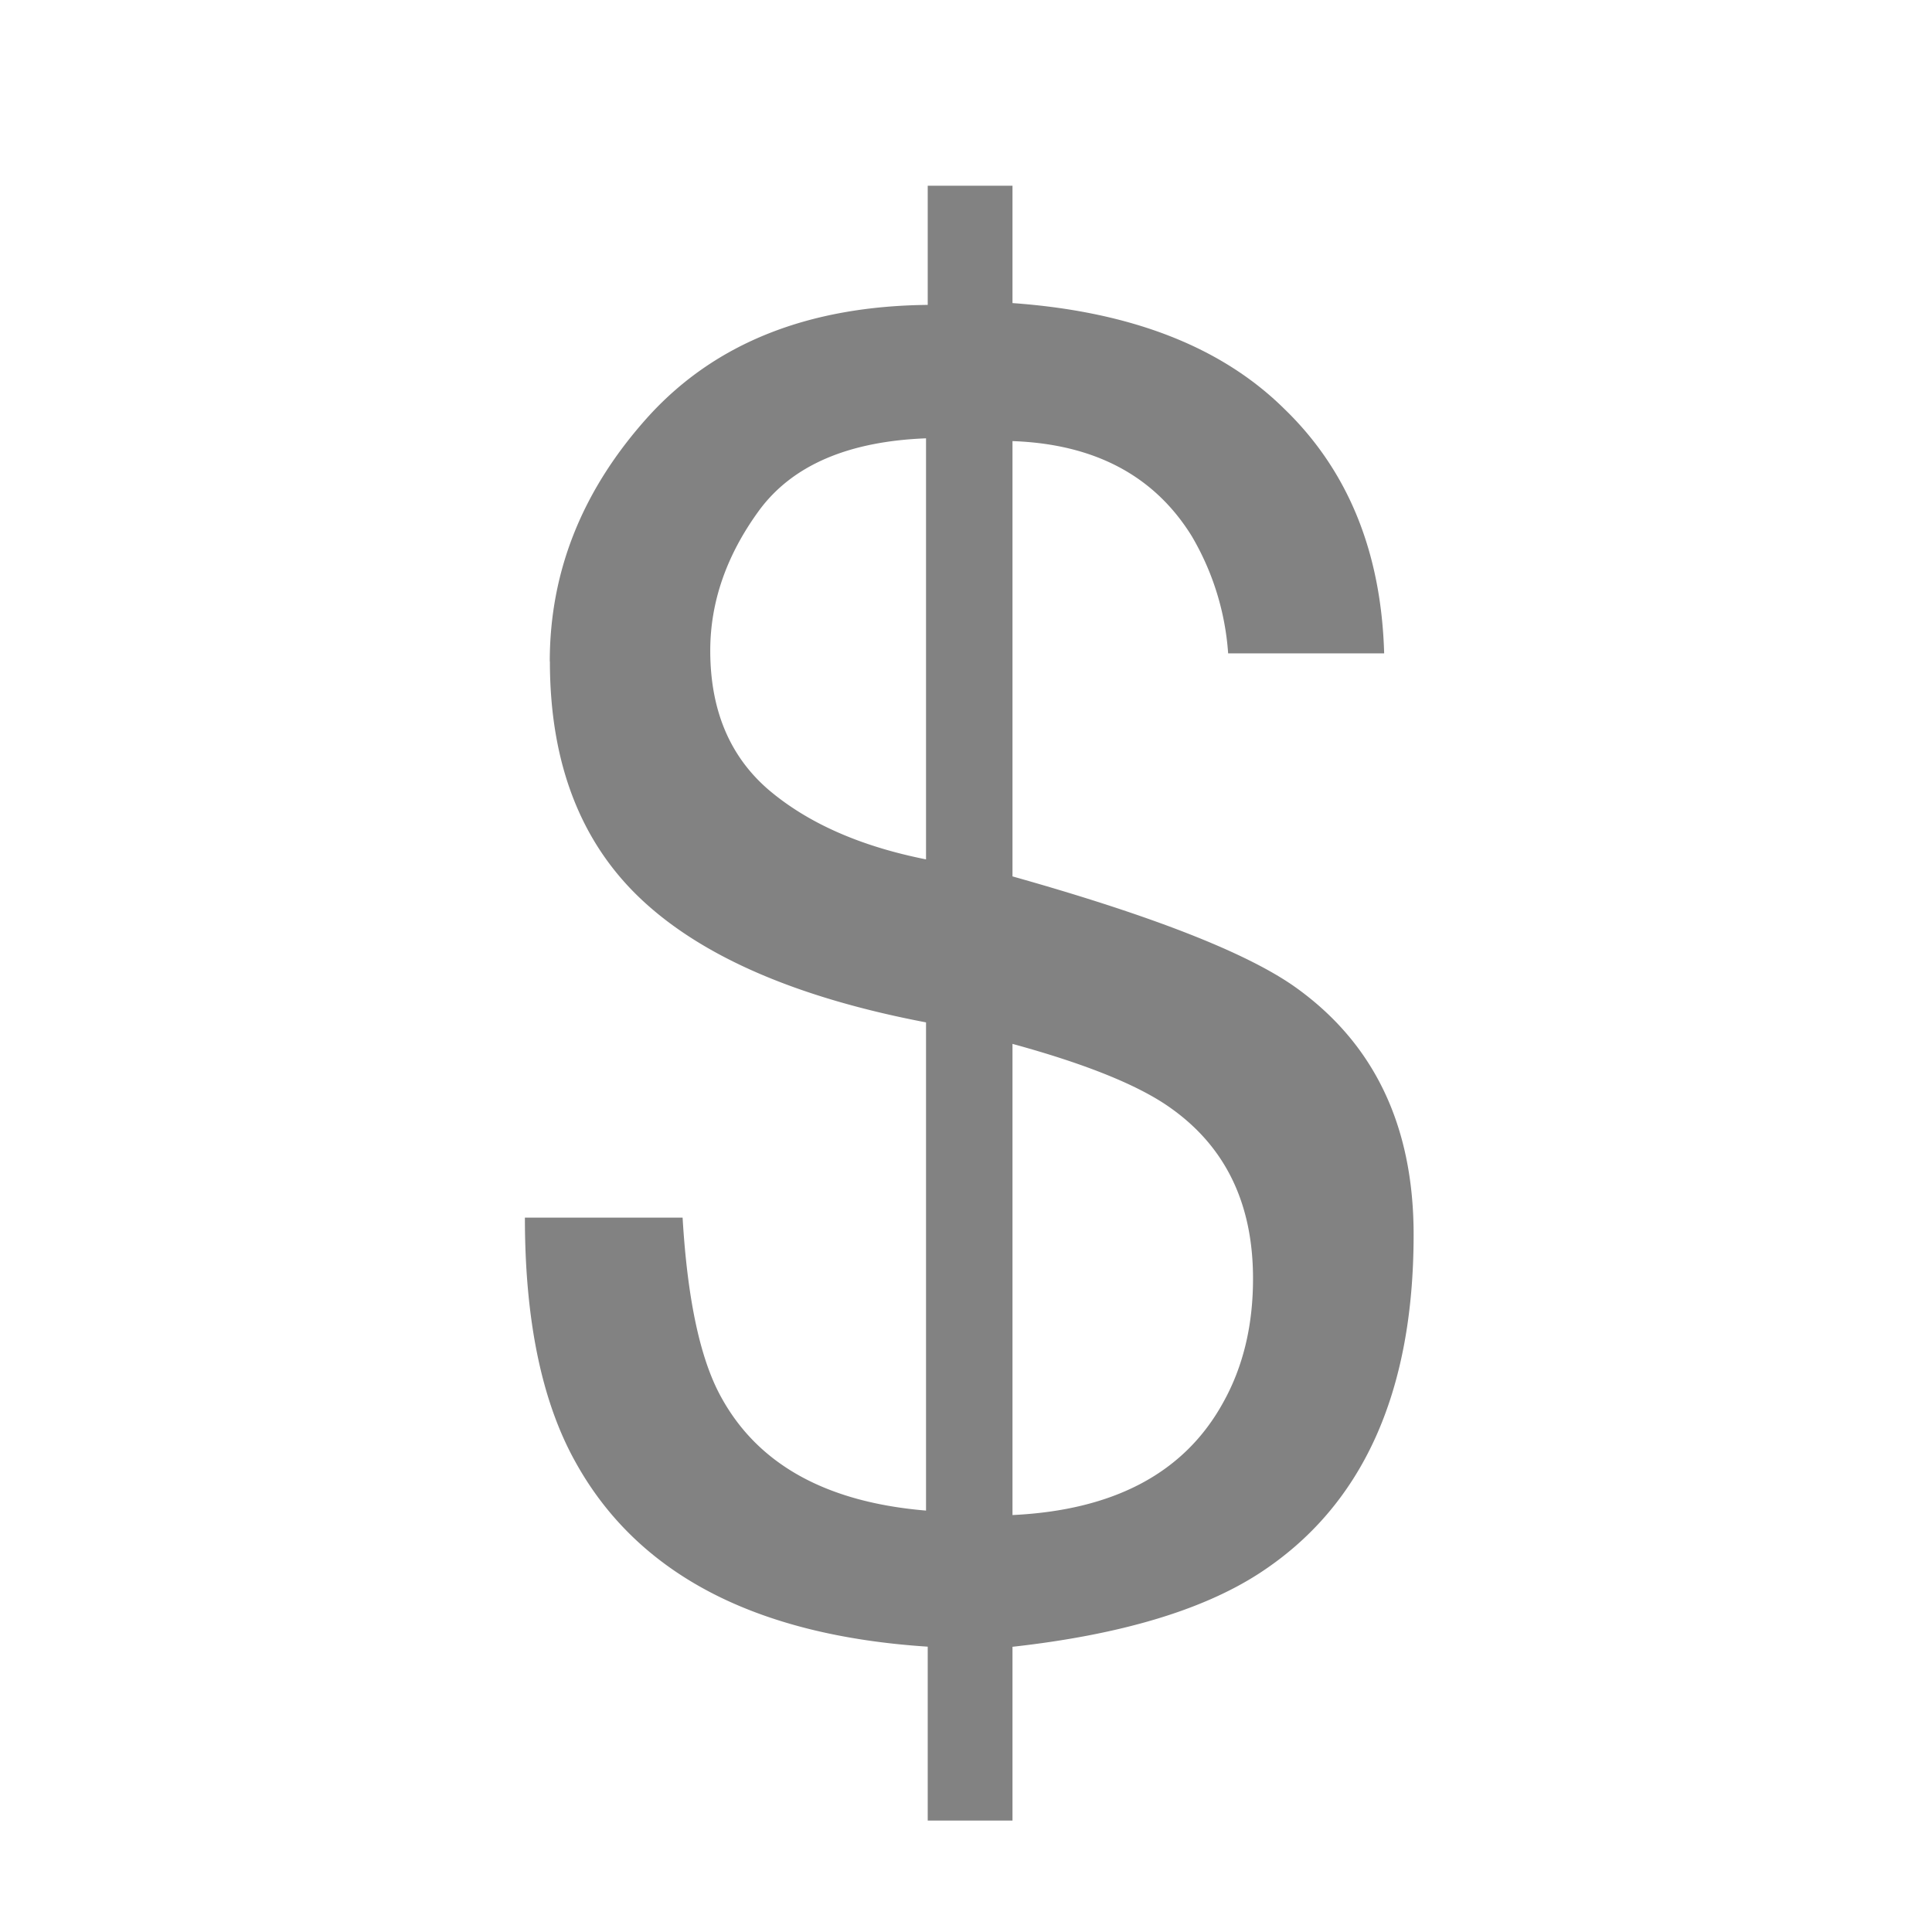 <svg width="16" height="16" fill="none" xmlns="http://www.w3.org/2000/svg"><path d="M8.385 12.547c.841-.04 1.422-.349 1.742-.927.167-.297.25-.64.25-1.031 0-.619-.226-1.088-.678-1.41-.261-.188-.7-.366-1.314-.534v3.902zM5.882 5.388c0 .49.16.873.48 1.15.325.277.76.47 1.307.579V3.63c-.645.025-1.105.223-1.38.594-.271.37-.407.759-.407 1.164zm-1.329.09c0-.752.274-1.43.82-2.033.551-.604 1.321-.91 2.31-.92v-.987h.702v.972c.98.07 1.73.361 2.251.876.527.509.803 1.184.827 2.025h-1.292a2.215 2.215 0 00-.302-.972c-.31-.5-.805-.762-1.484-.786v3.605c1.141.321 1.917.623 2.325.905.664.465.997 1.152.997 2.062 0 1.316-.426 2.25-1.277 2.804-.473.307-1.155.51-2.045.609v1.439h-.702v-1.44c-1.432-.093-2.404-.603-2.916-1.527-.28-.5-.42-1.175-.42-2.026h1.306c.04.678.146 1.172.318 1.484.305.559.87.873 1.698.942V8.467c-1.063-.203-1.848-.541-2.355-1.016-.507-.475-.76-1.133-.76-1.974z" fill="#828282"/></svg>